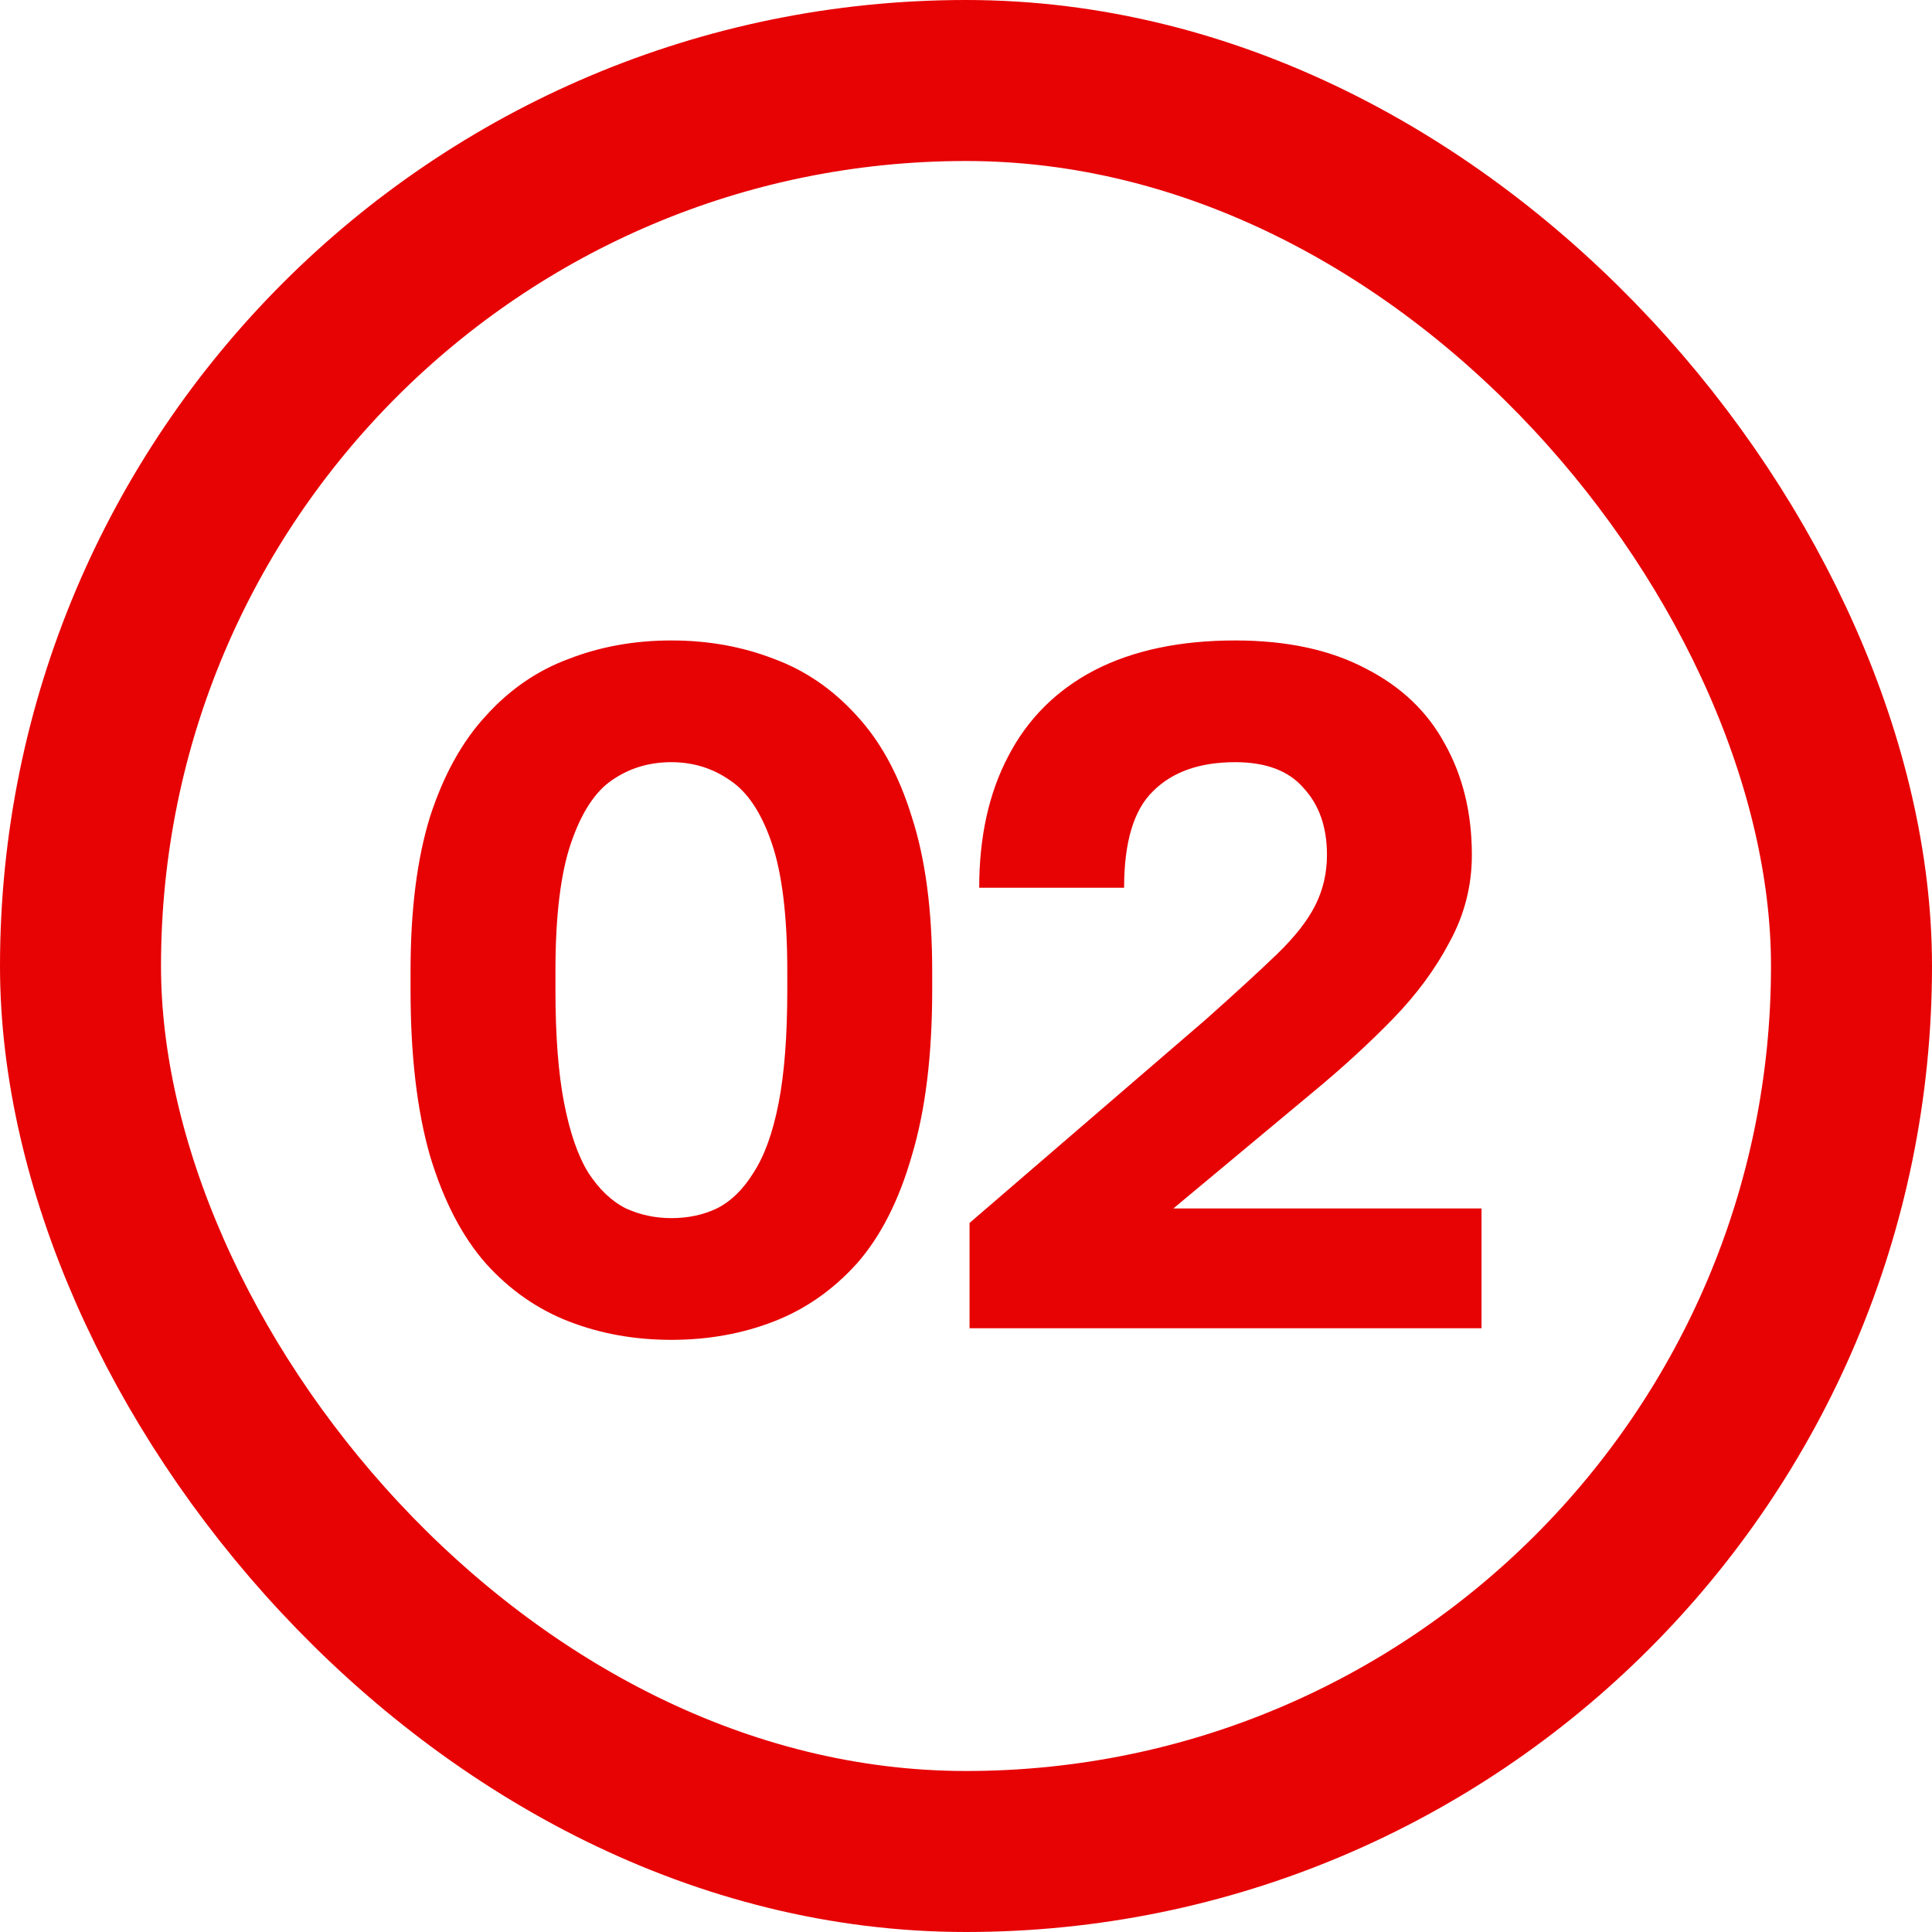 <?xml version="1.0" encoding="UTF-8"?> <svg xmlns="http://www.w3.org/2000/svg" width="24" height="24" viewBox="0 0 24 24" fill="none"><rect x="1" y="1" width="22" height="22" rx="11" stroke="#E70204" stroke-width="2"></rect><path d="M8.34 16.644C7.884 16.644 7.46 16.568 7.068 16.416C6.676 16.264 6.332 16.024 6.036 15.696C5.74 15.36 5.508 14.912 5.34 14.352C5.18 13.792 5.1 13.108 5.1 12.3V12.06C5.1 11.308 5.18 10.672 5.34 10.152C5.508 9.632 5.74 9.212 6.036 8.892C6.332 8.564 6.676 8.328 7.068 8.184C7.46 8.032 7.884 7.956 8.34 7.956C8.796 7.956 9.22 8.032 9.612 8.184C10.004 8.328 10.348 8.564 10.644 8.892C10.94 9.212 11.168 9.632 11.328 10.152C11.496 10.672 11.58 11.308 11.58 12.06V12.3C11.58 13.108 11.496 13.792 11.328 14.352C11.168 14.912 10.94 15.36 10.644 15.696C10.348 16.024 10.004 16.264 9.612 16.416C9.22 16.568 8.796 16.644 8.34 16.644ZM8.34 15.132C8.548 15.132 8.736 15.092 8.904 15.012C9.08 14.924 9.232 14.776 9.36 14.568C9.496 14.36 9.6 14.072 9.672 13.704C9.744 13.336 9.78 12.868 9.78 12.3V12.06C9.78 11.38 9.716 10.852 9.588 10.476C9.46 10.1 9.288 9.84 9.072 9.696C8.856 9.544 8.612 9.468 8.34 9.468C8.06 9.468 7.812 9.544 7.596 9.696C7.388 9.84 7.22 10.1 7.092 10.476C6.964 10.852 6.9 11.38 6.9 12.06V12.3C6.9 12.868 6.936 13.336 7.008 13.704C7.08 14.072 7.18 14.36 7.308 14.568C7.444 14.776 7.6 14.924 7.776 15.012C7.952 15.092 8.14 15.132 8.34 15.132ZM12.044 16.5V15.192L14.984 12.66C15.352 12.332 15.644 12.064 15.86 11.856C16.084 11.64 16.244 11.436 16.34 11.244C16.436 11.052 16.484 10.844 16.484 10.62C16.484 10.276 16.388 10 16.196 9.792C16.012 9.576 15.728 9.468 15.344 9.468C14.904 9.468 14.564 9.588 14.324 9.828C14.084 10.06 13.964 10.46 13.964 11.028H12.164C12.164 10.396 12.284 9.852 12.524 9.396C12.764 8.932 13.12 8.576 13.592 8.328C14.072 8.08 14.656 7.956 15.344 7.956C15.984 7.956 16.524 8.072 16.964 8.304C17.404 8.528 17.732 8.84 17.948 9.24C18.172 9.64 18.284 10.1 18.284 10.62C18.284 11.004 18.192 11.364 18.008 11.7C17.832 12.036 17.596 12.356 17.3 12.66C17.004 12.964 16.672 13.268 16.304 13.572L14.576 15.012H18.404V16.5H12.044Z" fill="#E70204"></path></svg> 